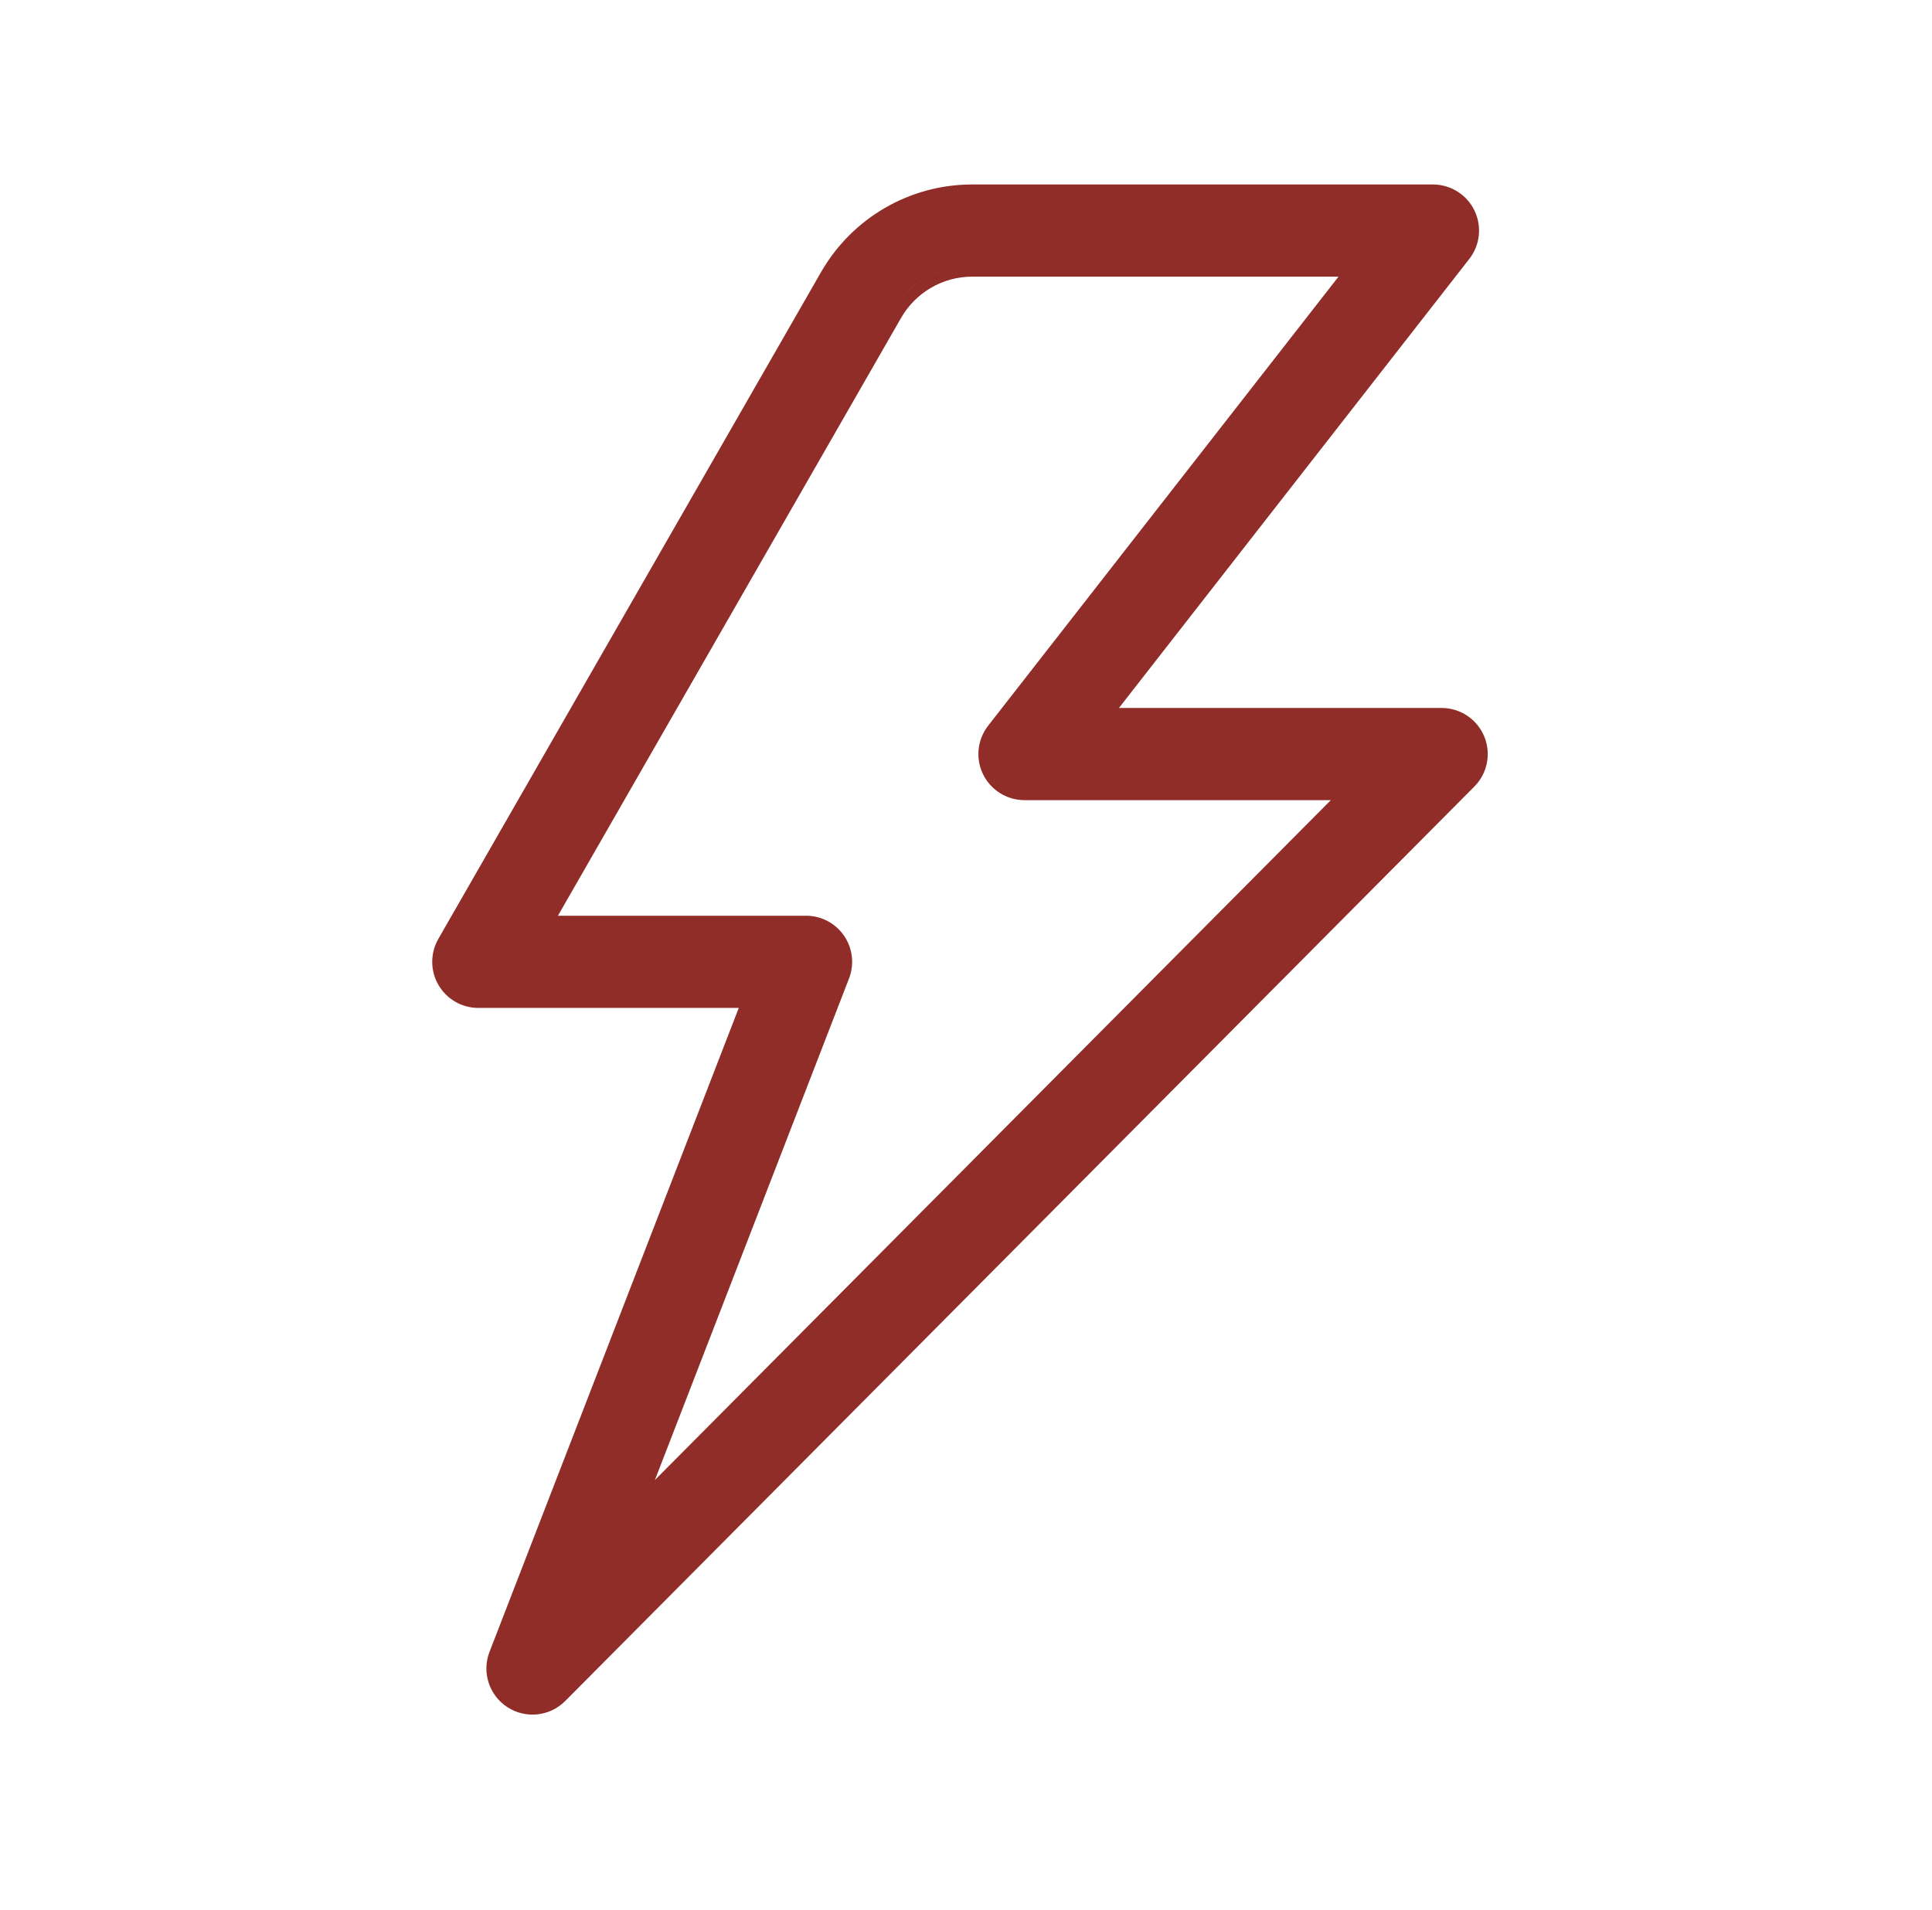 <svg width="89" height="88" viewBox="0 0 89 88" fill="none" xmlns="http://www.w3.org/2000/svg"><path fill-rule="evenodd" clip-rule="evenodd" d="M41.056 14.396c.674-1.176 1.847-1.953 3.156-2.128-1.309.176-2.481.953-3.156 2.128l-0.0 0zM25.702 42.192L41.506 14.653c.679-1.183 1.929-1.906 3.274-1.906h16.88L45.52 33.437c-.499.64-.59 1.508-.234 2.238.356.729 1.097 1.192 1.909 1.192h14.111l-31.137 31.325 8.943-23.11c.253-.653.167-1.389-.229-1.967-.396-.578-1.051-.923-1.752-.923H25.702zM67.685 11.93c.499-.64.59-1.508.234-2.238C67.563 8.963 66.823 8.5 66.011 8.5H44.78c-2.876 0-5.527 1.544-6.959 4.04L20.193 43.259c-.377.657-.376 1.466.004 2.121.38.656 1.08 1.06 1.838 1.06h11.997L22.55 76.11c-.363.937-.019 2.001.824 2.548.843.547 1.954.429 2.663-.284l41.88-42.133c.605-.608.784-1.521.455-2.313-.33-.792-1.103-1.308-1.961-1.308H51.545L67.685 11.93z" fill="#912D29"/></svg>